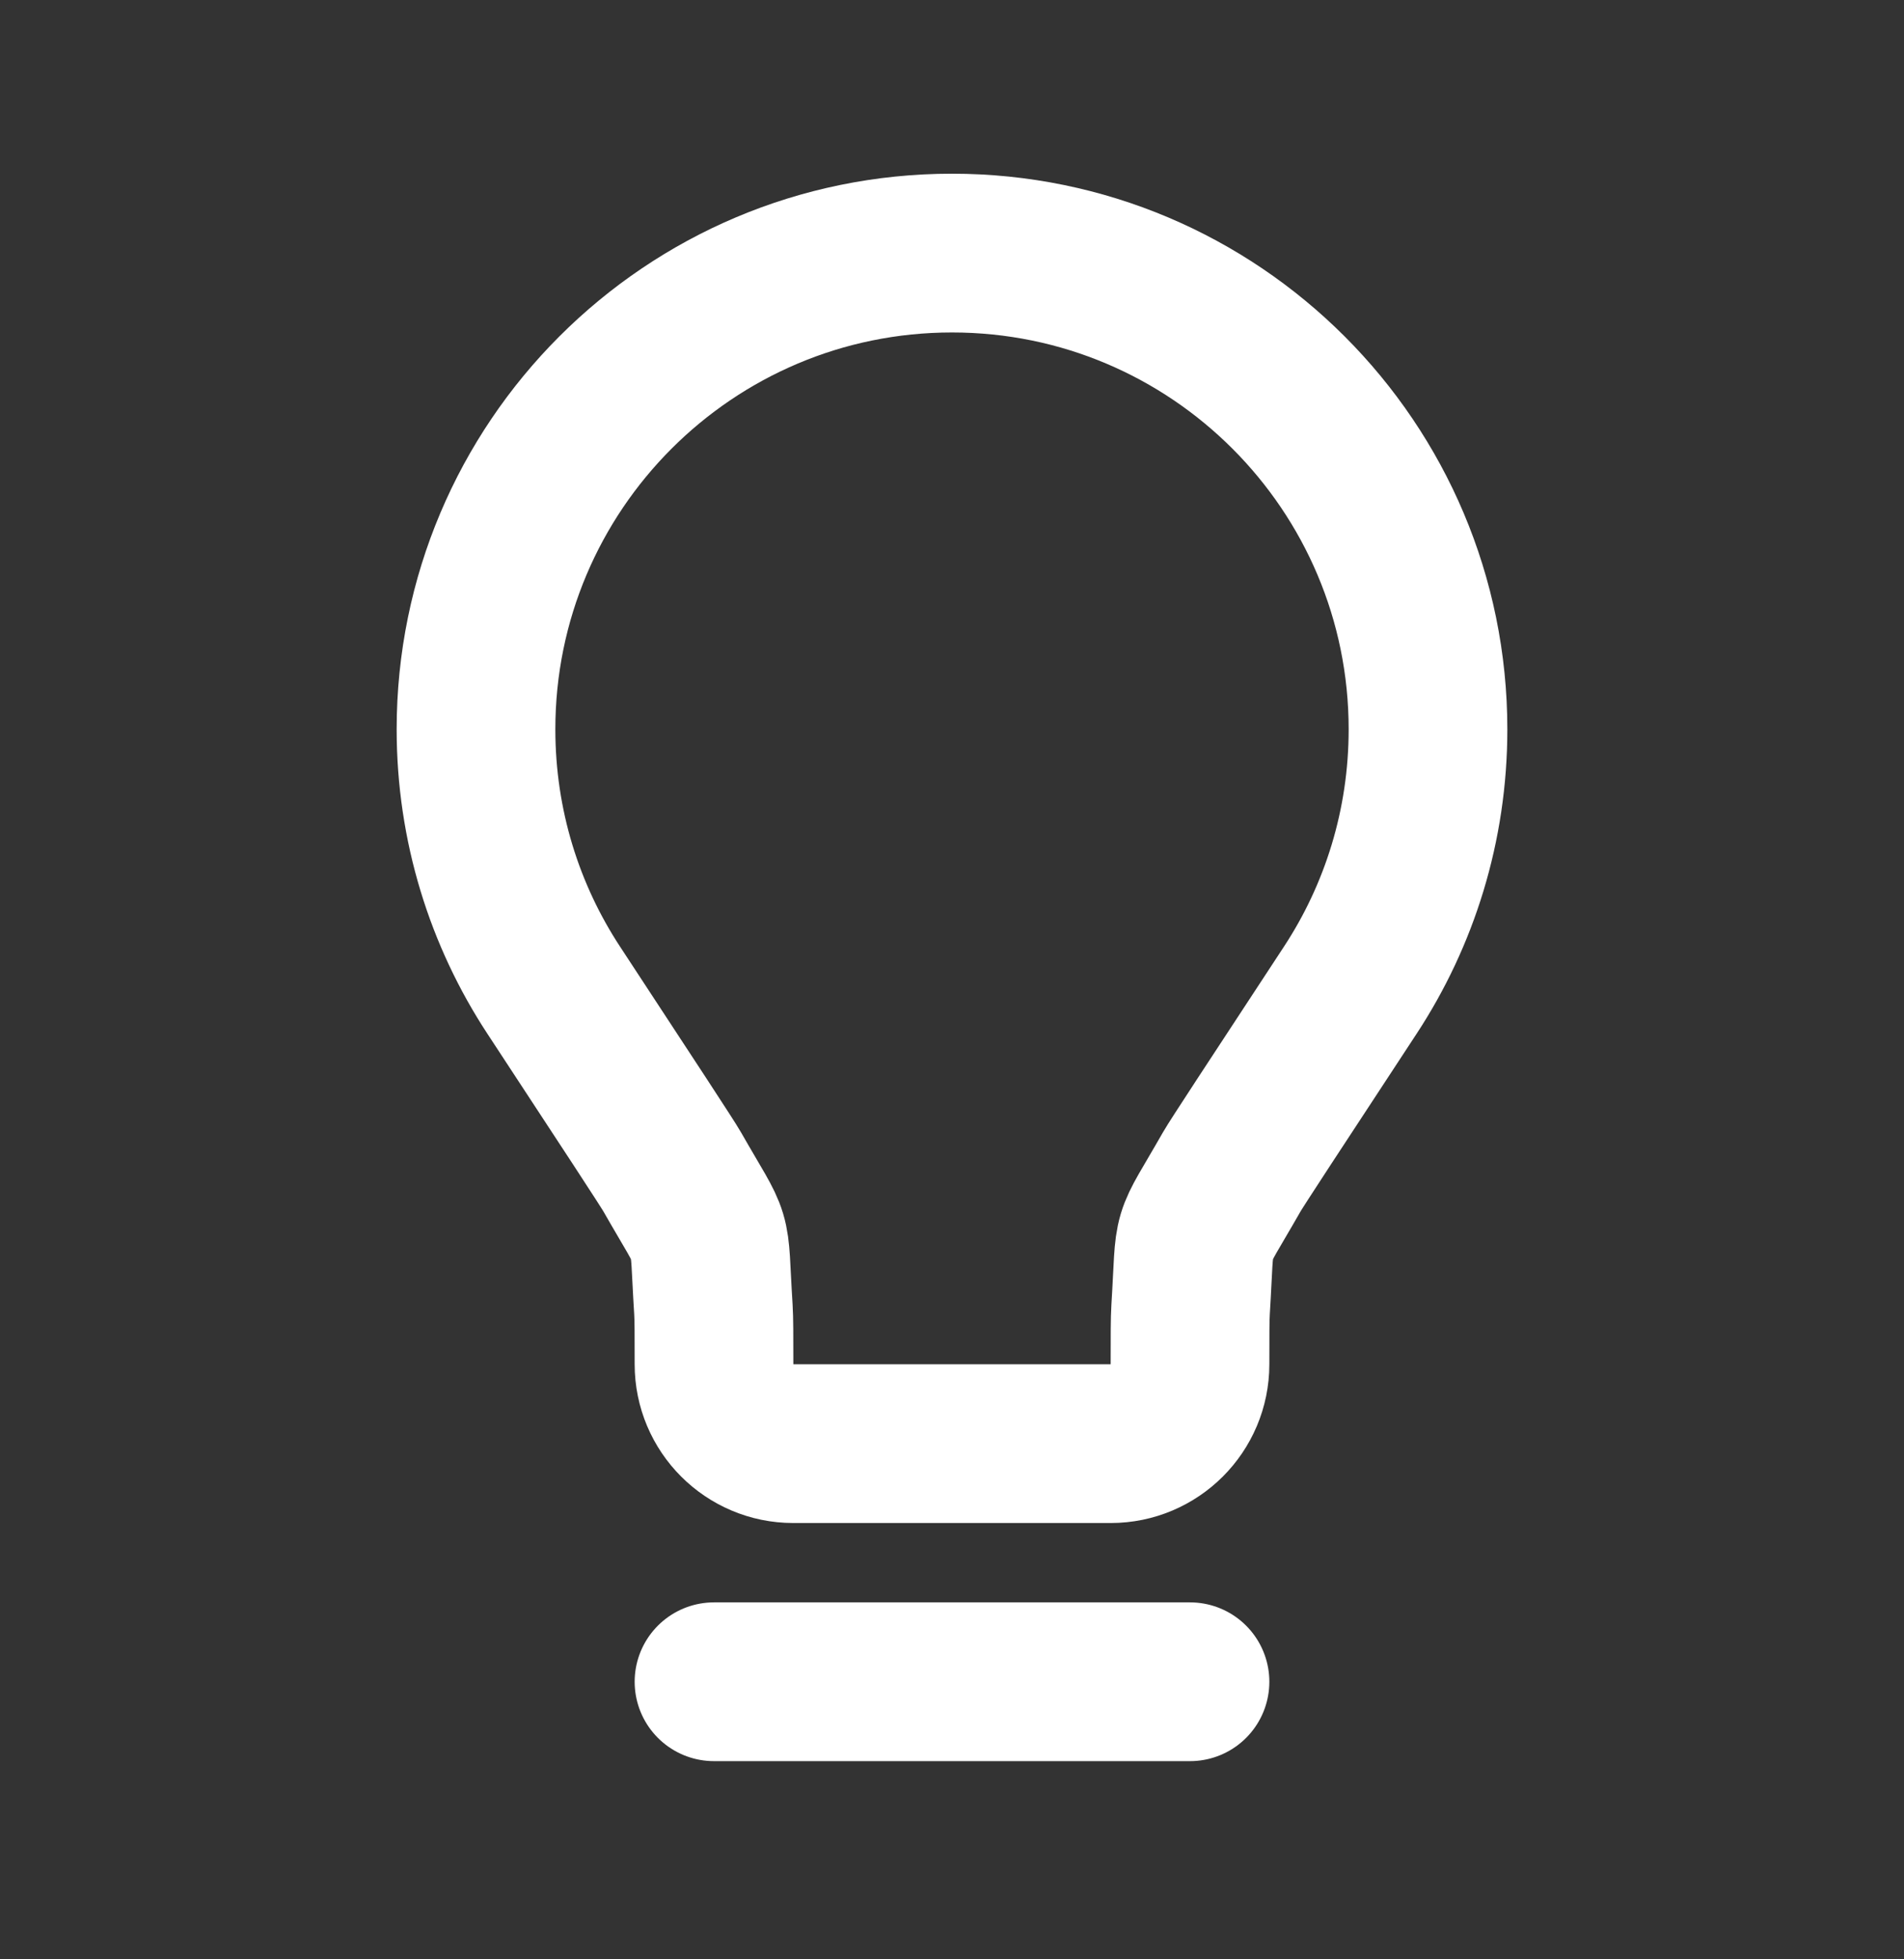 <svg width="35" height="36" viewBox="0 0 35 36" fill="none" xmlns="http://www.w3.org/2000/svg">
<rect x="0" y="0" width="35" height="36" fill="#333333" stroke="none"/>
<g id="Environment / Bulb">
<path id="Vector" d="M13.125 30.9H21.875M17.5 4.65C12.668 4.65 8.75 8.568 8.75 13.4C8.75 15.171 9.276 16.82 10.181 18.197C11.572 20.316 12.267 21.374 12.357 21.532C13.16 22.939 13.012 22.443 13.114 24.06C13.125 24.242 13.125 24.517 13.125 25.067C13.125 25.872 13.778 26.525 14.583 26.525L20.417 26.525C21.222 26.525 21.875 25.872 21.875 25.067C21.875 24.517 21.875 24.242 21.886 24.06C21.987 22.443 21.839 22.939 22.642 21.532C22.732 21.374 23.428 20.316 24.819 18.197C25.724 16.82 26.25 15.171 26.25 13.4C26.25 8.568 22.332 4.65 17.5 4.65Z" stroke="white" stroke-width="2.917" stroke-linecap="round" stroke-linejoin="round"/>
</g>
</svg>
